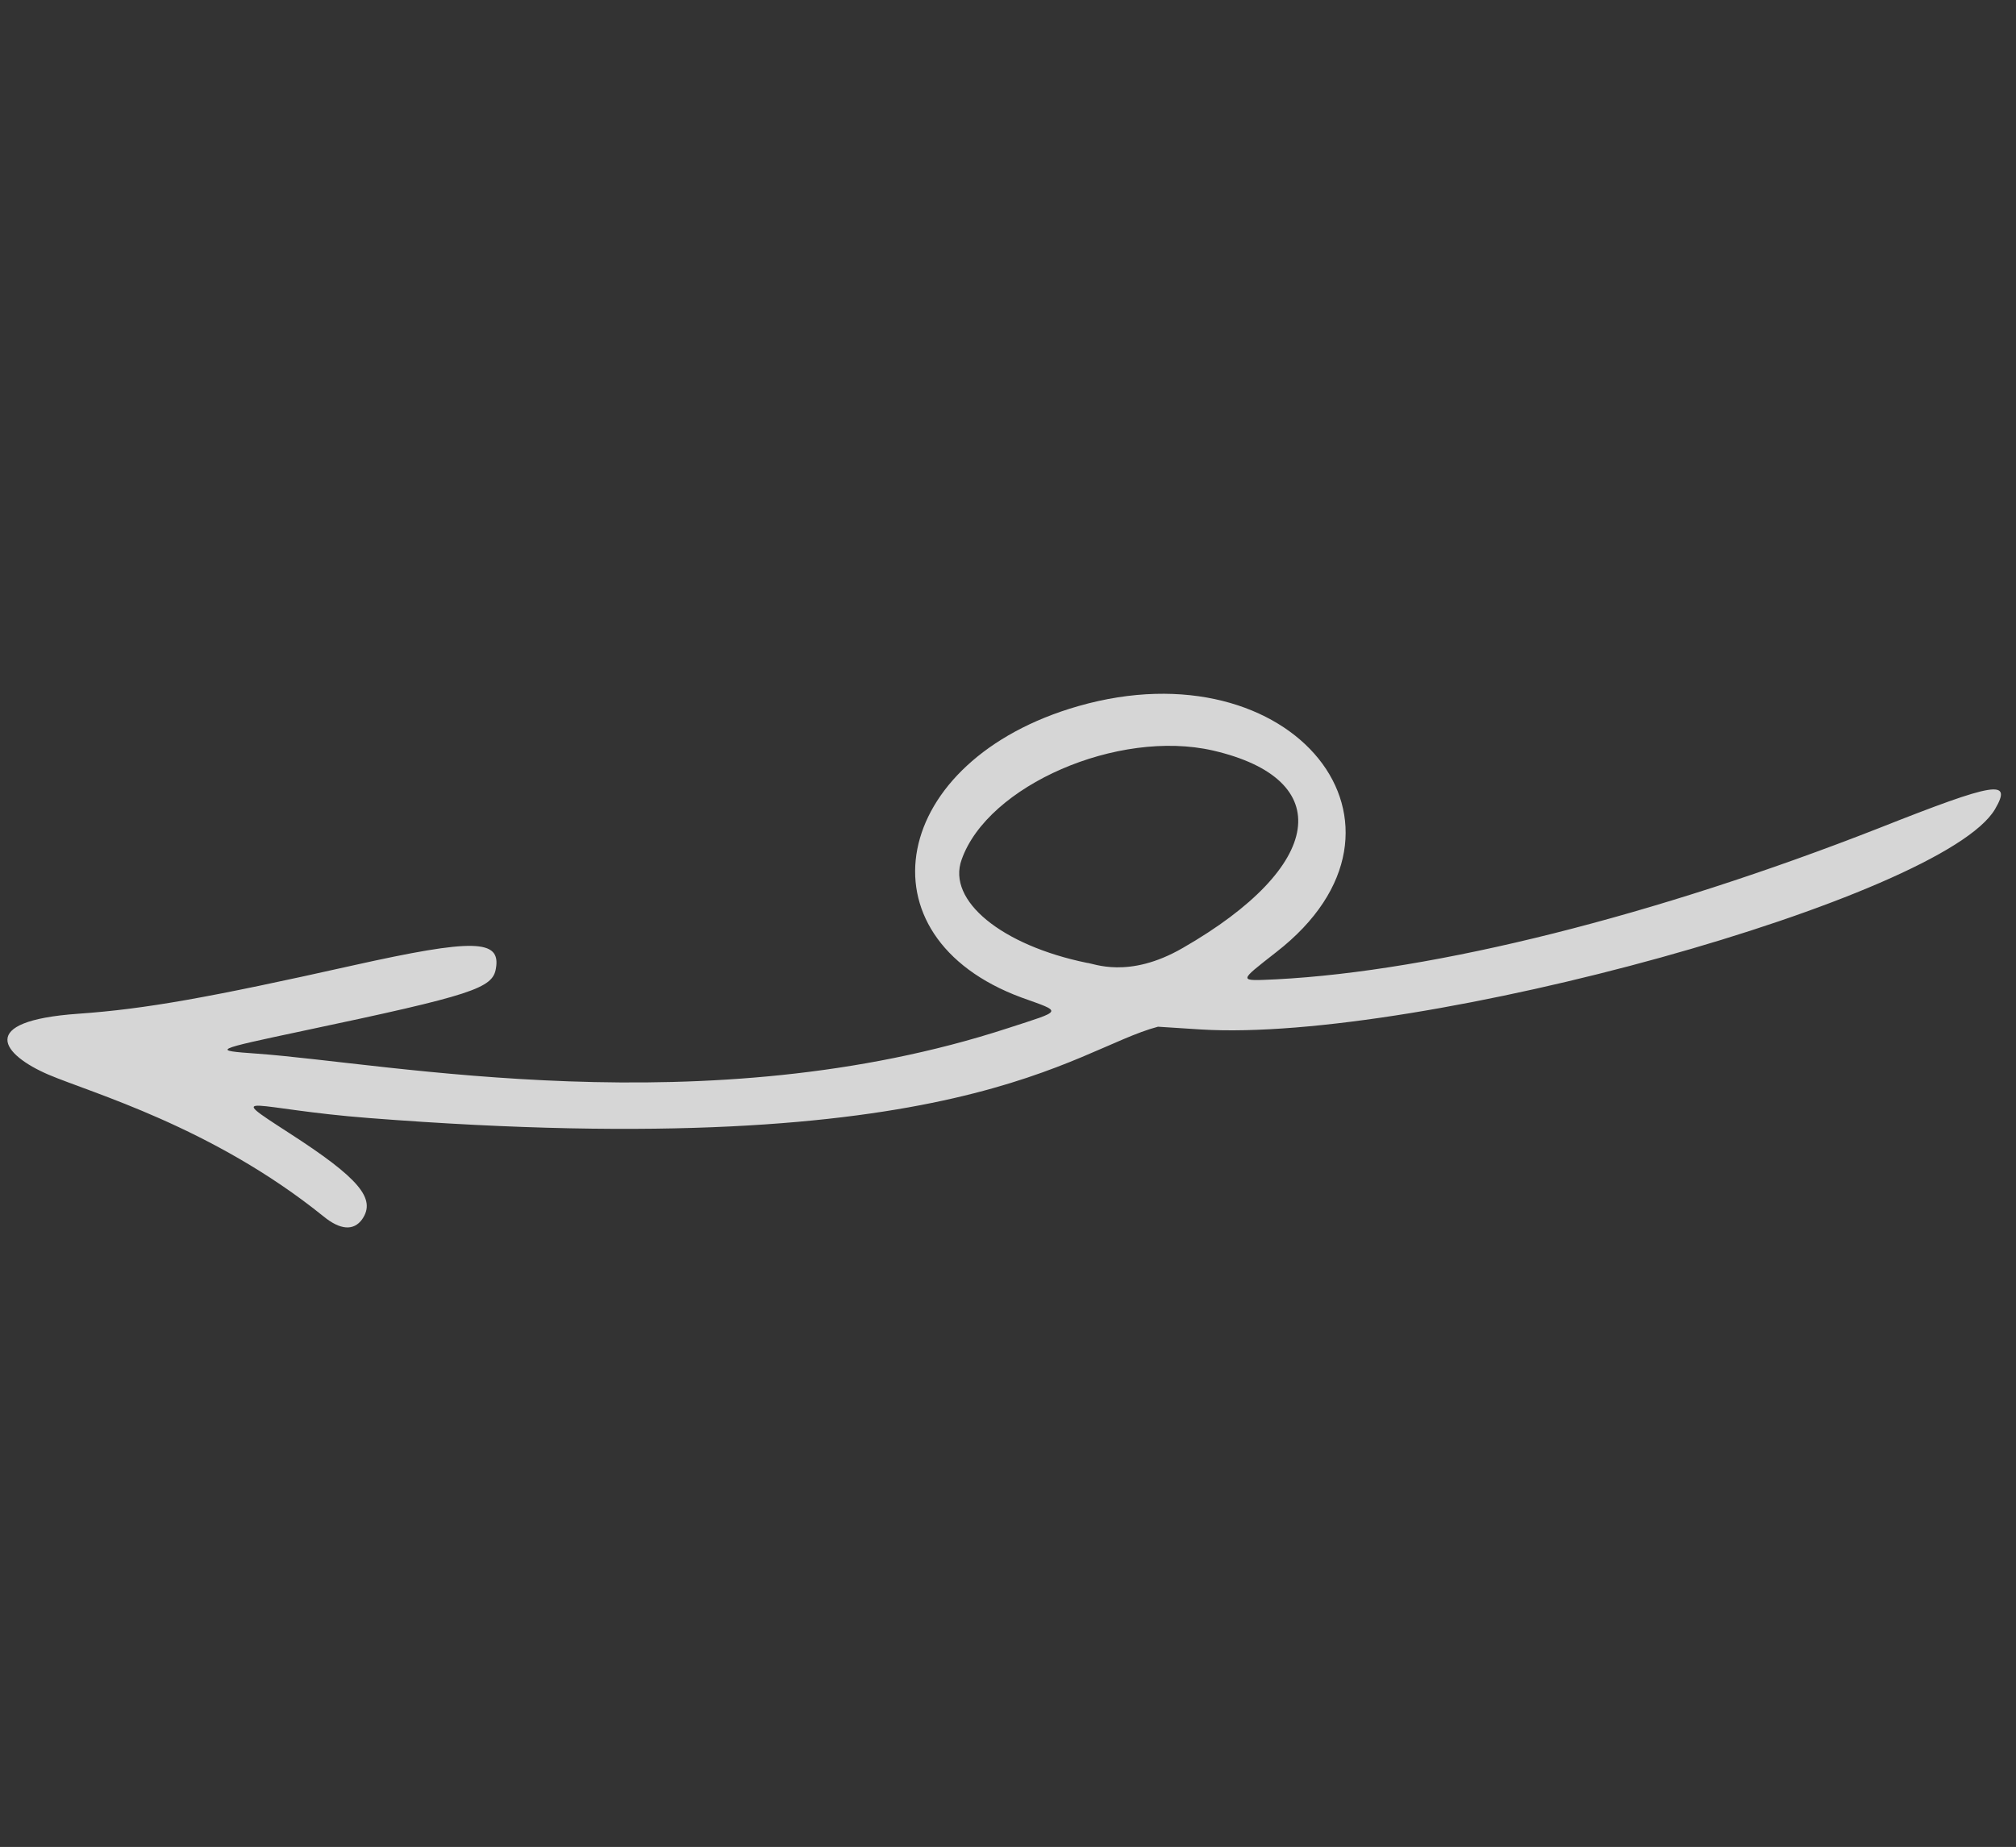 <?xml version="1.0" encoding="UTF-8"?> <svg xmlns="http://www.w3.org/2000/svg" xmlns:xlink="http://www.w3.org/1999/xlink" width="80.78" height="74.024" viewBox="0 0 80.78 74.024" fill="none"><rect x="0" y="0" width="80.78" height="74.024" fill="#333333" stroke="none"/><desc> Created with Pixso. </desc><defs></defs><path id="Vector" d="M1.94 43.07C3.65 43.8 8.51 45.16 12.96 48.75C13.63 49.3 14.17 49.34 14.51 48.87C15.08 48.05 14.41 47.23 11.57 45.4C8.88 43.66 10.11 44.45 14.78 44.81C38.55 46.66 42.96 42.06 46.4 41.15L48.11 41.26C56.9 41.8 77.86 35.98 79.94 32.43C80.64 31.23 79.99 31.33 75.29 33.19C66.34 36.7 57.49 38.92 51.15 39.25C49.59 39.32 49.6 39.37 51.14 38.16C57.64 33.11 51.81 25.84 43.21 28.3C35.67 30.46 34.3 37.53 40.93 39.98C42.59 40.58 42.62 40.48 40.38 41.21C28.31 45.15 15.57 42.61 10.3 42.23C8.48 42.1 8.5 42.09 12.22 41.3C18.94 39.88 19.74 39.61 19.87 38.82C20.08 37.64 18.97 37.62 14.16 38.69C8.39 39.98 5.84 40.44 3.14 40.63C-1 40.92 0.1 42.28 1.94 43.07ZM38.53 34.46C39.57 31.48 44.8 29.21 48.6 30.08C53.58 31.23 53.07 34.73 47.4 37.99C45.21 39.26 43.8 38.6 43.55 38.59C40.14 37.89 37.94 36.1 38.53 34.46Z" fill="#FFFFFF" fill-opacity="0.8" fill-rule="evenodd"></path></svg> 